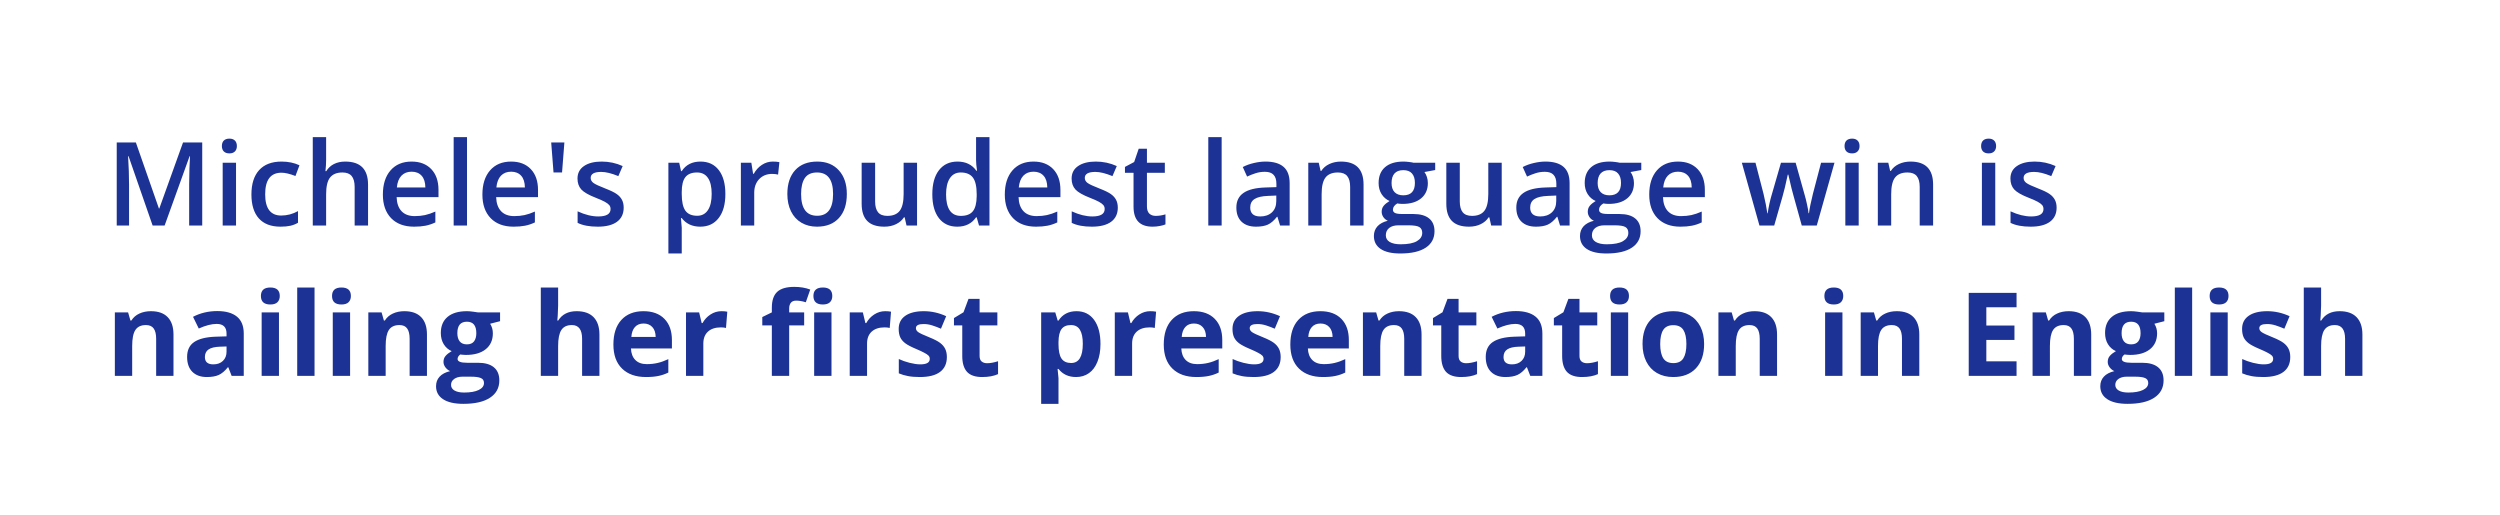 <?xml version="1.0" encoding="UTF-8"?> <svg xmlns="http://www.w3.org/2000/svg" width="981" height="202" viewBox="0 0 981 202" fill="none"><g filter="url(#filter0_b_842_12849)"><rect width="980.005" height="201.005" rx="41.503" fill="white" fill-opacity="0.75"></rect><path d="M59.893 88.502L50.442 61.284H50.264C50.516 65.326 50.642 69.116 50.642 72.653V88.502H45.805V55.912H53.317L62.368 81.837H62.502L71.819 55.912H79.354V88.502H74.227V72.385C74.227 70.765 74.264 68.655 74.338 66.055C74.427 63.454 74.502 61.879 74.561 61.329H74.383L64.597 88.502H59.893ZM92.617 88.502H87.379V63.848H92.617V88.502ZM87.067 57.316C87.067 56.38 87.319 55.659 87.825 55.154C88.345 54.649 89.08 54.396 90.031 54.396C90.953 54.396 91.666 54.649 92.171 55.154C92.692 55.659 92.951 56.38 92.951 57.316C92.951 58.208 92.692 58.914 92.171 59.434C91.666 59.939 90.953 60.192 90.031 60.192C89.08 60.192 88.345 59.939 87.825 59.434C87.319 58.914 87.067 58.208 87.067 57.316ZM110.071 88.948C106.341 88.948 103.503 87.863 101.556 85.693C99.624 83.509 98.658 80.38 98.658 76.308C98.658 72.162 99.669 68.975 101.69 66.746C103.726 64.516 106.661 63.402 110.495 63.402C113.096 63.402 115.436 63.885 117.517 64.851L115.934 69.064C113.72 68.202 111.892 67.771 110.45 67.771C106.185 67.771 104.053 70.602 104.053 76.264C104.053 79.028 104.58 81.109 105.635 82.506C106.705 83.888 108.266 84.579 110.317 84.579C112.65 84.579 114.857 83.999 116.937 82.84V87.41C116.001 87.96 114.998 88.353 113.928 88.591C112.873 88.829 111.587 88.948 110.071 88.948ZM144.422 88.502H139.162V73.344C139.162 71.442 138.775 70.022 138.003 69.086C137.245 68.15 136.033 67.682 134.369 67.682C132.17 67.682 130.55 68.343 129.509 69.666C128.484 70.974 127.971 73.173 127.971 76.264V88.502H122.733V53.816H127.971V62.622C127.971 64.033 127.882 65.542 127.704 67.147H128.038C128.752 65.958 129.74 65.037 131.003 64.383C132.281 63.729 133.767 63.402 135.461 63.402C141.435 63.402 144.422 66.411 144.422 72.43V88.502ZM162.479 88.948C158.644 88.948 155.642 87.833 153.473 85.604C151.318 83.36 150.241 80.276 150.241 76.353C150.241 72.326 151.244 69.16 153.25 66.857C155.256 64.553 158.013 63.402 161.52 63.402C164.775 63.402 167.345 64.39 169.233 66.367C171.12 68.343 172.064 71.063 172.064 74.525V77.356H155.635C155.709 79.749 156.356 81.592 157.574 82.885C158.793 84.163 160.509 84.802 162.724 84.802C164.18 84.802 165.532 84.668 166.781 84.4C168.044 84.118 169.396 83.657 170.838 83.018V87.276C169.56 87.885 168.267 88.316 166.959 88.569C165.651 88.822 164.158 88.948 162.479 88.948ZM161.52 67.37C159.856 67.37 158.518 67.897 157.508 68.952C156.512 70.007 155.917 71.546 155.724 73.567H166.915C166.885 71.531 166.394 69.993 165.443 68.952C164.492 67.897 163.184 67.37 161.52 67.37ZM183.254 88.502H178.016V53.816H183.254V88.502ZM201.533 88.948C197.699 88.948 194.697 87.833 192.527 85.604C190.373 83.36 189.295 80.276 189.295 76.353C189.295 72.326 190.298 69.16 192.304 66.857C194.311 64.553 197.067 63.402 200.575 63.402C203.829 63.402 206.4 64.39 208.287 66.367C210.175 68.343 211.118 71.063 211.118 74.525V77.356H194.69C194.764 79.749 195.41 81.592 196.629 82.885C197.848 84.163 199.564 84.802 201.778 84.802C203.235 84.802 204.587 84.668 205.835 84.4C207.099 84.118 208.451 83.657 209.892 83.018V87.276C208.614 87.885 207.321 88.316 206.014 88.569C204.706 88.822 203.212 88.948 201.533 88.948ZM200.575 67.37C198.91 67.37 197.573 67.897 196.562 68.952C195.566 70.007 194.972 71.546 194.779 73.567H205.969C205.939 71.531 205.449 69.993 204.498 68.952C203.547 67.897 202.239 67.37 200.575 67.37ZM221.462 55.912L220.548 67.682H217.204L216.29 55.912H221.462ZM244.734 81.48C244.734 83.888 243.857 85.738 242.103 87.031C240.35 88.309 237.838 88.948 234.569 88.948C231.285 88.948 228.647 88.45 226.656 87.454V82.929C229.553 84.267 232.251 84.935 234.747 84.935C237.972 84.935 239.585 83.962 239.585 82.015C239.585 81.391 239.406 80.871 239.05 80.455C238.693 80.039 238.106 79.608 237.289 79.162C236.471 78.716 235.334 78.211 233.878 77.646C231.04 76.546 229.115 75.447 228.104 74.347C227.109 73.247 226.611 71.82 226.611 70.067C226.611 67.957 227.458 66.322 229.152 65.163C230.861 63.989 233.179 63.402 236.107 63.402C239.005 63.402 241.747 63.989 244.333 65.163L242.638 69.108C239.978 68.009 237.742 67.459 235.929 67.459C233.165 67.459 231.783 68.246 231.783 69.822C231.783 70.594 232.139 71.248 232.853 71.783C233.581 72.318 235.156 73.054 237.578 73.99C239.614 74.778 241.093 75.499 242.014 76.153C242.936 76.806 243.619 77.564 244.065 78.426C244.511 79.273 244.734 80.291 244.734 81.48ZM274.783 88.948C271.662 88.948 269.24 87.826 267.516 85.582H267.204C267.412 87.662 267.516 88.925 267.516 89.371V99.469H262.277V63.848H266.513C266.632 64.308 266.877 65.408 267.248 67.147H267.516C269.15 64.65 271.602 63.402 274.872 63.402C277.948 63.402 280.341 64.516 282.05 66.746C283.774 68.975 284.636 72.103 284.636 76.13C284.636 80.157 283.759 83.301 282.005 85.559C280.266 87.818 277.859 88.948 274.783 88.948ZM273.512 67.682C271.432 67.682 269.908 68.291 268.942 69.51C267.991 70.728 267.516 72.675 267.516 75.35V76.13C267.516 79.132 267.991 81.309 268.942 82.662C269.893 83.999 271.446 84.668 273.601 84.668C275.414 84.668 276.811 83.925 277.792 82.439C278.773 80.953 279.263 78.835 279.263 76.086C279.263 73.322 278.773 71.234 277.792 69.822C276.826 68.395 275.399 67.682 273.512 67.682ZM303.227 63.402C304.282 63.402 305.151 63.476 305.835 63.625L305.322 68.507C304.579 68.328 303.806 68.239 303.004 68.239C300.908 68.239 299.207 68.923 297.899 70.29C296.606 71.657 295.96 73.433 295.96 75.618V88.502H290.721V63.848H294.823L295.514 68.195H295.781C296.599 66.723 297.661 65.557 298.969 64.695C300.292 63.833 301.711 63.402 303.227 63.402ZM332.295 76.13C332.295 80.157 331.262 83.301 329.196 85.559C327.13 87.818 324.255 88.948 320.569 88.948C318.266 88.948 316.23 88.428 314.461 87.387C312.693 86.347 311.333 84.854 310.382 82.907C309.431 80.96 308.955 78.701 308.955 76.13C308.955 72.133 309.981 69.012 312.032 66.768C314.083 64.524 316.973 63.402 320.703 63.402C324.27 63.402 327.093 64.553 329.174 66.857C331.254 69.146 332.295 72.237 332.295 76.13ZM314.35 76.13C314.35 81.822 316.453 84.668 320.658 84.668C324.82 84.668 326.9 81.822 326.9 76.13C326.9 70.498 324.805 67.682 320.614 67.682C318.414 67.682 316.817 68.41 315.821 69.866C314.84 71.323 314.35 73.411 314.35 76.13ZM355.723 88.502L354.987 85.27H354.72C353.992 86.414 352.951 87.313 351.599 87.967C350.262 88.621 348.731 88.948 347.007 88.948C344.02 88.948 341.791 88.205 340.32 86.719C338.848 85.233 338.113 82.981 338.113 79.964V63.848H343.396V79.05C343.396 80.938 343.782 82.357 344.555 83.308C345.328 84.244 346.539 84.712 348.188 84.712C350.388 84.712 352 84.058 353.026 82.751C354.066 81.428 354.586 79.221 354.586 76.13V63.848H359.847V88.502H355.723ZM375.629 88.948C372.553 88.948 370.153 87.833 368.429 85.604C366.705 83.375 365.843 80.247 365.843 76.219C365.843 72.177 366.713 69.034 368.451 66.79C370.205 64.531 372.627 63.402 375.718 63.402C378.958 63.402 381.425 64.598 383.119 66.991H383.387C383.134 65.222 383.008 63.825 383.008 62.8V53.816H388.268V88.502H384.167L383.253 85.27H383.008C381.328 87.722 378.869 88.948 375.629 88.948ZM377.034 84.712C379.188 84.712 380.756 84.111 381.737 82.907C382.718 81.688 383.223 79.719 383.253 77V76.264C383.253 73.158 382.748 70.951 381.737 69.643C380.726 68.336 379.144 67.682 376.989 67.682C375.146 67.682 373.727 68.432 372.731 69.933C371.736 71.419 371.238 73.544 371.238 76.308C371.238 79.043 371.721 81.131 372.687 82.572C373.653 83.999 375.102 84.712 377.034 84.712ZM406.525 88.948C402.691 88.948 399.689 87.833 397.519 85.604C395.365 83.36 394.287 80.276 394.287 76.353C394.287 72.326 395.29 69.16 397.296 66.857C399.303 64.553 402.059 63.402 405.567 63.402C408.821 63.402 411.392 64.39 413.279 66.367C415.167 68.343 416.11 71.063 416.11 74.525V77.356H399.682C399.756 79.749 400.402 81.592 401.621 82.885C402.84 84.163 404.556 84.802 406.77 84.802C408.227 84.802 409.579 84.668 410.827 84.4C412.091 84.118 413.443 83.657 414.884 83.018V87.276C413.606 87.885 412.313 88.316 411.006 88.569C409.698 88.822 408.204 88.948 406.525 88.948ZM405.567 67.37C403.902 67.37 402.565 67.897 401.554 68.952C400.558 70.007 399.964 71.546 399.771 73.567H410.961C410.931 71.531 410.441 69.993 409.49 68.952C408.539 67.897 407.231 67.37 405.567 67.37ZM438.625 81.48C438.625 83.888 437.748 85.738 435.994 87.031C434.241 88.309 431.729 88.948 428.46 88.948C425.176 88.948 422.538 88.45 420.546 87.454V82.929C423.444 84.267 426.142 84.935 428.638 84.935C431.863 84.935 433.475 83.962 433.475 82.015C433.475 81.391 433.297 80.871 432.94 80.455C432.584 80.039 431.997 79.608 431.179 79.162C430.362 78.716 429.225 78.211 427.769 77.646C424.93 76.546 423.006 75.447 421.995 74.347C421 73.247 420.502 71.82 420.502 70.067C420.502 67.957 421.349 66.322 423.043 65.163C424.752 63.989 427.07 63.402 429.998 63.402C432.896 63.402 435.638 63.989 438.224 65.163L436.529 69.108C433.869 68.009 431.633 67.459 429.82 67.459C427.056 67.459 425.673 68.246 425.673 69.822C425.673 70.594 426.03 71.248 426.743 71.783C427.472 72.318 429.047 73.054 431.469 73.99C433.505 74.778 434.984 75.499 435.905 76.153C436.827 76.806 437.51 77.564 437.956 78.426C438.402 79.273 438.625 80.291 438.625 81.48ZM453.493 84.712C454.771 84.712 456.049 84.512 457.327 84.111V88.056C456.748 88.309 455.997 88.517 455.076 88.68C454.169 88.859 453.226 88.948 452.245 88.948C447.281 88.948 444.799 86.332 444.799 81.101V67.816H441.433V65.497L445.045 63.58L446.828 58.364H450.06V63.848H457.082V67.816H450.06V81.012C450.06 82.275 450.372 83.212 450.996 83.821C451.635 84.415 452.468 84.712 453.493 84.712ZM479.373 88.502H474.135V53.816H479.373V88.502ZM502.311 88.502L501.264 85.069H501.085C499.896 86.57 498.7 87.595 497.496 88.145C496.293 88.68 494.747 88.948 492.86 88.948C490.437 88.948 488.543 88.294 487.175 86.986C485.823 85.678 485.147 83.828 485.147 81.436C485.147 78.894 486.091 76.977 487.978 75.684C489.865 74.391 492.741 73.686 496.605 73.567L500.862 73.433V72.118C500.862 70.543 500.491 69.368 499.748 68.596C499.02 67.808 497.883 67.414 496.337 67.414C495.074 67.414 493.863 67.6 492.704 67.972C491.545 68.343 490.43 68.781 489.36 69.287L487.666 65.542C489.003 64.843 490.467 64.316 492.057 63.959C493.647 63.588 495.148 63.402 496.56 63.402C499.696 63.402 502.059 64.085 503.649 65.453C505.254 66.82 506.056 68.967 506.056 71.895V88.502H502.311ZM494.509 84.935C496.412 84.935 497.935 84.408 499.079 83.353C500.238 82.283 500.818 80.789 500.818 78.872V76.732L497.652 76.866C495.186 76.955 493.387 77.371 492.258 78.114C491.143 78.842 490.586 79.964 490.586 81.48C490.586 82.58 490.913 83.434 491.567 84.044C492.221 84.638 493.202 84.935 494.509 84.935ZM535.057 88.502H529.797V73.344C529.797 71.442 529.41 70.022 528.638 69.086C527.88 68.15 526.668 67.682 525.004 67.682C522.79 67.682 521.17 68.336 520.145 69.643C519.119 70.951 518.606 73.143 518.606 76.219V88.502H513.368V63.848H517.47L518.205 67.08H518.473C519.216 65.906 520.271 64.999 521.638 64.36C523.005 63.721 524.521 63.402 526.185 63.402C532.1 63.402 535.057 66.411 535.057 72.43V88.502ZM563.167 63.848V66.723L558.954 67.503C559.34 68.024 559.66 68.663 559.912 69.421C560.165 70.178 560.291 70.981 560.291 71.828C560.291 74.369 559.415 76.368 557.661 77.824C555.907 79.281 553.492 80.009 550.416 80.009C549.629 80.009 548.915 79.95 548.276 79.831C547.147 80.529 546.582 81.346 546.582 82.283C546.582 82.847 546.842 83.271 547.362 83.553C547.897 83.836 548.871 83.977 550.283 83.977H554.585C557.304 83.977 559.37 84.556 560.782 85.716C562.194 86.875 562.899 88.546 562.899 90.731C562.899 93.525 561.748 95.68 559.444 97.196C557.141 98.711 553.812 99.469 549.458 99.469C546.099 99.469 543.536 98.875 541.767 97.686C539.999 96.497 539.115 94.803 539.115 92.604C539.115 91.088 539.59 89.81 540.541 88.769C541.507 87.744 542.852 87.031 544.576 86.629C543.877 86.332 543.298 85.857 542.837 85.203C542.391 84.534 542.168 83.836 542.168 83.107C542.168 82.186 542.429 81.406 542.949 80.767C543.469 80.128 544.242 79.496 545.267 78.872C543.989 78.322 542.949 77.43 542.146 76.197C541.359 74.949 540.965 73.492 540.965 71.828C540.965 69.153 541.804 67.08 543.484 65.609C545.178 64.137 547.585 63.402 550.706 63.402C551.405 63.402 552.133 63.454 552.891 63.558C553.663 63.647 554.243 63.744 554.629 63.848H563.167ZM543.796 92.336C543.796 93.466 544.301 94.335 545.312 94.944C546.337 95.553 547.771 95.858 549.614 95.858C552.467 95.858 554.592 95.449 555.989 94.632C557.386 93.815 558.085 92.73 558.085 91.377C558.085 90.308 557.698 89.542 556.925 89.082C556.167 88.636 554.748 88.413 552.668 88.413H548.7C547.199 88.413 546.003 88.762 545.111 89.46C544.234 90.174 543.796 91.132 543.796 92.336ZM546.047 71.828C546.047 73.374 546.441 74.562 547.229 75.395C548.031 76.227 549.175 76.643 550.661 76.643C553.693 76.643 555.209 75.023 555.209 71.783C555.209 70.178 554.83 68.945 554.072 68.083C553.329 67.206 552.192 66.768 550.661 66.768C549.146 66.768 547.994 67.199 547.206 68.061C546.434 68.923 546.047 70.178 546.047 71.828ZM585.146 88.502L584.411 85.27H584.143C583.415 86.414 582.375 87.313 581.022 87.967C579.685 88.621 578.154 88.948 576.43 88.948C573.443 88.948 571.214 88.205 569.743 86.719C568.272 85.233 567.536 82.981 567.536 79.964V63.848H572.819V79.05C572.819 80.938 573.206 82.357 573.978 83.308C574.751 84.244 575.962 84.712 577.612 84.712C579.811 84.712 581.424 84.058 582.449 82.751C583.489 81.428 584.009 79.221 584.009 76.13V63.848H589.27V88.502H585.146ZM612.164 88.502L611.116 85.069H610.938C609.749 86.57 608.552 87.595 607.349 88.145C606.145 88.68 604.599 88.948 602.712 88.948C600.29 88.948 598.395 88.294 597.028 86.986C595.675 85.678 594.999 83.828 594.999 81.436C594.999 78.894 595.943 76.977 597.83 75.684C599.718 74.391 602.593 73.686 606.457 73.567L610.715 73.433V72.118C610.715 70.543 610.343 69.368 609.6 68.596C608.872 67.808 607.735 67.414 606.189 67.414C604.926 67.414 603.715 67.6 602.556 67.972C601.397 68.343 600.282 68.781 599.212 69.287L597.518 65.542C598.856 64.843 600.319 64.316 601.909 63.959C603.5 63.588 605.001 63.402 606.412 63.402C609.548 63.402 611.911 64.085 613.501 65.453C615.106 66.82 615.909 68.967 615.909 71.895V88.502H612.164ZM604.362 84.935C606.264 84.935 607.787 84.408 608.931 83.353C610.09 82.283 610.67 80.789 610.67 78.872V76.732L607.505 76.866C605.038 76.955 603.24 77.371 602.11 78.114C600.996 78.842 600.438 79.964 600.438 81.48C600.438 82.58 600.765 83.434 601.419 84.044C602.073 84.638 603.054 84.935 604.362 84.935ZM644.04 63.848V66.723L639.827 67.503C640.214 68.024 640.533 68.663 640.786 69.421C641.038 70.178 641.165 70.981 641.165 71.828C641.165 74.369 640.288 76.368 638.534 77.824C636.781 79.281 634.366 80.009 631.29 80.009C630.502 80.009 629.789 79.95 629.15 79.831C628.02 80.529 627.455 81.346 627.455 82.283C627.455 82.847 627.715 83.271 628.236 83.553C628.771 83.836 629.744 83.977 631.156 83.977H635.458C638.178 83.977 640.243 84.556 641.655 85.716C643.067 86.875 643.773 88.546 643.773 90.731C643.773 93.525 642.621 95.68 640.318 97.196C638.014 98.711 634.685 99.469 630.331 99.469C626.972 99.469 624.409 98.875 622.64 97.686C620.872 96.497 619.988 94.803 619.988 92.604C619.988 91.088 620.463 89.81 621.414 88.769C622.38 87.744 623.725 87.031 625.449 86.629C624.751 86.332 624.171 85.857 623.71 85.203C623.265 84.534 623.042 83.836 623.042 83.107C623.042 82.186 623.302 81.406 623.822 80.767C624.342 80.128 625.115 79.496 626.14 78.872C624.862 78.322 623.822 77.43 623.019 76.197C622.232 74.949 621.838 73.492 621.838 71.828C621.838 69.153 622.678 67.08 624.357 65.609C626.051 64.137 628.459 63.402 631.579 63.402C632.278 63.402 633.006 63.454 633.764 63.558C634.537 63.647 635.116 63.744 635.503 63.848H644.04ZM624.669 92.336C624.669 93.466 625.174 94.335 626.185 94.944C627.21 95.553 628.644 95.858 630.487 95.858C633.34 95.858 635.465 95.449 636.862 94.632C638.259 93.815 638.958 92.73 638.958 91.377C638.958 90.308 638.571 89.542 637.799 89.082C637.041 88.636 635.622 88.413 633.541 88.413H629.573C628.072 88.413 626.876 88.762 625.984 89.46C625.107 90.174 624.669 91.132 624.669 92.336ZM626.92 71.828C626.92 73.374 627.314 74.562 628.102 75.395C628.904 76.227 630.049 76.643 631.535 76.643C634.566 76.643 636.082 75.023 636.082 71.783C636.082 70.178 635.703 68.945 634.945 68.083C634.202 67.206 633.065 66.768 631.535 66.768C630.019 66.768 628.867 67.199 628.08 68.061C627.307 68.923 626.92 70.178 626.92 71.828ZM659.399 88.948C655.565 88.948 652.563 87.833 650.393 85.604C648.238 83.36 647.161 80.276 647.161 76.353C647.161 72.326 648.164 69.16 650.17 66.857C652.177 64.553 654.933 63.402 658.441 63.402C661.695 63.402 664.266 64.39 666.153 66.367C668.041 68.343 668.984 71.063 668.984 74.525V77.356H652.556C652.63 79.749 653.276 81.592 654.495 82.885C655.714 84.163 657.43 84.802 659.644 84.802C661.101 84.802 662.453 84.668 663.701 84.4C664.964 84.118 666.317 83.657 667.758 83.018V87.276C666.48 87.885 665.187 88.316 663.88 88.569C662.572 88.822 661.078 88.948 659.399 88.948ZM658.441 67.37C656.776 67.37 655.439 67.897 654.428 68.952C653.432 70.007 652.838 71.546 652.645 73.567H663.835C663.805 71.531 663.315 69.993 662.364 68.952C661.413 67.897 660.105 67.37 658.441 67.37ZM707.014 88.502L703.826 77C703.44 75.781 702.741 72.95 701.731 68.507H701.53C700.668 72.519 699.984 75.365 699.479 77.044L696.202 88.502H690.406L683.496 63.848H688.846L691.989 75.996C692.702 78.998 693.208 81.569 693.505 83.709H693.639C693.787 82.624 694.01 81.384 694.307 79.987C694.62 78.575 694.887 77.52 695.11 76.821L698.855 63.848H704.606L708.24 76.821C708.463 77.549 708.737 78.664 709.064 80.165C709.406 81.666 709.607 82.832 709.666 83.665H709.845C710.068 81.837 710.588 79.281 711.405 75.996L714.593 63.848H719.853L712.899 88.502H707.014ZM729.35 88.502H724.111V63.848H729.35V88.502ZM723.799 57.316C723.799 56.38 724.052 55.659 724.557 55.154C725.077 54.649 725.813 54.396 726.764 54.396C727.685 54.396 728.398 54.649 728.904 55.154C729.424 55.659 729.684 56.38 729.684 57.316C729.684 58.208 729.424 58.914 728.904 59.434C728.398 59.939 727.685 60.192 726.764 60.192C725.813 60.192 725.077 59.939 724.557 59.434C724.052 58.914 723.799 58.208 723.799 57.316ZM758.551 88.502H753.291V73.344C753.291 71.442 752.904 70.022 752.131 69.086C751.374 68.15 750.162 67.682 748.498 67.682C746.284 67.682 744.664 68.336 743.638 69.643C742.613 70.951 742.1 73.143 742.1 76.219V88.502H736.862V63.848H740.963L741.699 67.08H741.967C742.71 65.906 743.765 64.999 745.132 64.36C746.499 63.721 748.015 63.402 749.679 63.402C755.594 63.402 758.551 66.411 758.551 72.43V88.502ZM782.938 88.502H777.7V63.848H782.938V88.502ZM777.388 57.316C777.388 56.38 777.64 55.659 778.146 55.154C778.666 54.649 779.401 54.396 780.352 54.396C781.274 54.396 781.987 54.649 782.492 55.154C783.012 55.659 783.273 56.38 783.273 57.316C783.273 58.208 783.012 58.914 782.492 59.434C781.987 59.939 781.274 60.192 780.352 60.192C779.401 60.192 778.666 59.939 778.146 59.434C777.64 58.914 777.388 58.208 777.388 57.316ZM807.013 81.48C807.013 83.888 806.136 85.738 804.382 87.031C802.629 88.309 800.117 88.948 796.848 88.948C793.564 88.948 790.926 88.45 788.935 87.454V82.929C791.832 84.267 794.53 84.935 797.026 84.935C800.251 84.935 801.864 83.962 801.864 82.015C801.864 81.391 801.685 80.871 801.329 80.455C800.972 80.039 800.385 79.608 799.568 79.162C798.75 78.716 797.613 78.211 796.157 77.646C793.319 76.546 791.394 75.447 790.383 74.347C789.388 73.247 788.89 71.82 788.89 70.067C788.89 67.957 789.737 66.322 791.431 65.163C793.14 63.989 795.458 63.402 798.386 63.402C801.284 63.402 804.026 63.989 806.612 65.163L804.917 69.108C802.257 68.009 800.021 67.459 798.208 67.459C795.444 67.459 794.062 68.246 794.062 69.822C794.062 70.594 794.418 71.248 795.132 71.783C795.86 72.318 797.435 73.054 799.857 73.99C801.893 74.778 803.372 75.499 804.293 76.153C805.215 76.806 805.898 77.564 806.344 78.426C806.79 79.273 807.013 80.291 807.013 81.48ZM68.074 147.502H61.275V132.946C61.275 131.147 60.956 129.803 60.317 128.911C59.678 128.004 58.66 127.551 57.263 127.551C55.361 127.551 53.986 128.19 53.139 129.468C52.292 130.731 51.868 132.834 51.868 135.777V147.502H45.07V122.58H50.264L51.177 125.768H51.556C52.314 124.564 53.355 123.658 54.677 123.048C56.015 122.424 57.531 122.112 59.225 122.112C62.123 122.112 64.322 122.9 65.823 124.475C67.324 126.035 68.074 128.294 68.074 131.252V147.502ZM90.901 147.502L89.585 144.114H89.407C88.263 145.555 87.082 146.558 85.863 147.123C84.659 147.673 83.084 147.948 81.137 147.948C78.745 147.948 76.857 147.264 75.475 145.897C74.108 144.53 73.424 142.583 73.424 140.057C73.424 137.411 74.346 135.465 76.188 134.216C78.046 132.953 80.84 132.255 84.57 132.121L88.894 131.987V130.895C88.894 128.368 87.602 127.105 85.016 127.105C83.024 127.105 80.684 127.707 77.994 128.911L75.743 124.319C78.611 122.818 81.791 122.067 85.283 122.067C88.627 122.067 91.191 122.796 92.974 124.252C94.757 125.708 95.649 127.923 95.649 130.895V147.502H90.901ZM88.894 135.955L86.264 136.044C84.288 136.104 82.816 136.46 81.85 137.114C80.885 137.768 80.401 138.764 80.401 140.101C80.401 142.018 81.501 142.977 83.701 142.977C85.276 142.977 86.532 142.524 87.468 141.617C88.419 140.71 88.894 139.507 88.894 138.006V135.955ZM102.381 116.138C102.381 113.924 103.614 112.816 106.081 112.816C108.548 112.816 109.782 113.924 109.782 116.138C109.782 117.193 109.469 118.018 108.845 118.612C108.236 119.192 107.315 119.482 106.081 119.482C103.614 119.482 102.381 118.367 102.381 116.138ZM109.469 147.502H102.671V122.58H109.469V147.502ZM123.424 147.502H116.625V112.816H123.424V147.502ZM130.29 116.138C130.29 113.924 131.523 112.816 133.99 112.816C136.457 112.816 137.69 113.924 137.69 116.138C137.69 117.193 137.378 118.018 136.754 118.612C136.145 119.192 135.224 119.482 133.99 119.482C131.523 119.482 130.29 118.367 130.29 116.138ZM137.378 147.502H130.579V122.58H137.378V147.502ZM167.539 147.502H160.74V132.946C160.74 131.147 160.42 129.803 159.781 128.911C159.142 128.004 158.124 127.551 156.727 127.551C154.825 127.551 153.45 128.19 152.603 129.468C151.756 130.731 151.333 132.834 151.333 135.777V147.502H144.534V122.58H149.728L150.642 125.768H151.021C151.779 124.564 152.819 123.658 154.142 123.048C155.479 122.424 156.995 122.112 158.689 122.112C161.587 122.112 163.786 122.9 165.287 124.475C166.788 126.035 167.539 128.294 167.539 131.252V147.502ZM196.228 122.58V126.035L192.327 127.038C193.04 128.153 193.397 129.401 193.397 130.783C193.397 133.458 192.46 135.546 190.588 137.047C188.73 138.533 186.145 139.276 182.831 139.276L181.605 139.21L180.601 139.098C179.903 139.633 179.554 140.228 179.554 140.881C179.554 141.862 180.802 142.353 183.299 142.353H187.534C190.269 142.353 192.349 142.94 193.776 144.114C195.217 145.288 195.938 147.012 195.938 149.285C195.938 152.198 194.719 154.457 192.282 156.062C189.86 157.667 186.375 158.469 181.827 158.469C178.35 158.469 175.69 157.86 173.847 156.641C172.019 155.438 171.105 153.744 171.105 151.559C171.105 150.058 171.573 148.802 172.51 147.792C173.446 146.781 174.821 146.06 176.634 145.629C175.935 145.332 175.326 144.849 174.806 144.181C174.286 143.497 174.025 142.776 174.025 142.018C174.025 141.067 174.3 140.28 174.85 139.655C175.4 139.016 176.195 138.392 177.235 137.783C175.928 137.218 174.887 136.312 174.115 135.063C173.357 133.815 172.978 132.344 172.978 130.65C172.978 127.93 173.862 125.827 175.63 124.341C177.399 122.855 179.925 122.112 183.21 122.112C183.908 122.112 184.733 122.179 185.684 122.313C186.65 122.432 187.267 122.521 187.534 122.58H196.228ZM176.99 151.024C176.99 151.96 177.436 152.696 178.328 153.231C179.234 153.766 180.497 154.033 182.117 154.033C184.554 154.033 186.464 153.699 187.846 153.03C189.228 152.361 189.919 151.448 189.919 150.288C189.919 149.352 189.511 148.706 188.693 148.349C187.876 147.992 186.613 147.814 184.904 147.814H181.382C180.133 147.814 179.086 148.104 178.239 148.683C177.406 149.278 176.99 150.058 176.99 151.024ZM179.465 130.739C179.465 132.091 179.769 133.161 180.379 133.949C181.003 134.736 181.946 135.13 183.21 135.13C184.488 135.13 185.424 134.736 186.018 133.949C186.613 133.161 186.91 132.091 186.91 130.739C186.91 127.737 185.676 126.236 183.21 126.236C180.713 126.236 179.465 127.737 179.465 130.739ZM235.215 147.502H228.417V132.946C228.417 129.349 227.079 127.551 224.404 127.551C222.502 127.551 221.127 128.198 220.28 129.49C219.433 130.783 219.01 132.879 219.01 135.777V147.502H212.211V112.816H219.01V119.883C219.01 120.433 218.958 121.726 218.854 123.762L218.698 125.768H219.054C220.57 123.331 222.977 122.112 226.277 122.112C229.204 122.112 231.426 122.9 232.942 124.475C234.458 126.05 235.215 128.309 235.215 131.252V147.502ZM252.536 126.949C251.094 126.949 249.965 127.41 249.148 128.331C248.33 129.238 247.862 130.531 247.743 132.21H257.284C257.254 130.531 256.816 129.238 255.969 128.331C255.122 127.41 253.977 126.949 252.536 126.949ZM253.494 147.948C249.482 147.948 246.346 146.841 244.087 144.626C241.829 142.412 240.699 139.276 240.699 135.219C240.699 131.043 241.739 127.819 243.82 125.545C245.915 123.256 248.806 122.112 252.491 122.112C256.013 122.112 258.755 123.115 260.717 125.121C262.678 127.128 263.659 129.899 263.659 133.436V136.735H247.587C247.661 138.667 248.234 140.176 249.304 141.26C250.374 142.345 251.875 142.888 253.807 142.888C255.307 142.888 256.727 142.732 258.064 142.42C259.402 142.107 260.799 141.61 262.255 140.926V146.187C261.066 146.781 259.795 147.22 258.443 147.502C257.091 147.799 255.441 147.948 253.494 147.948ZM283.097 122.112C284.019 122.112 284.784 122.179 285.393 122.313L284.881 128.688C284.331 128.539 283.662 128.465 282.875 128.465C280.705 128.465 279.011 129.022 277.792 130.137C276.588 131.252 275.986 132.812 275.986 134.818V147.502H269.188V122.58H274.337L275.34 126.771H275.674C276.447 125.374 277.487 124.252 278.795 123.405C280.118 122.543 281.552 122.112 283.097 122.112ZM315.554 127.685H309.669V147.502H302.87V127.685H299.125V124.408L302.87 122.58V120.752C302.87 117.914 303.568 115.841 304.965 114.533C306.362 113.225 308.599 112.571 311.675 112.571C314.023 112.571 316.111 112.921 317.939 113.619L316.2 118.612C314.833 118.181 313.57 117.966 312.411 117.966C311.445 117.966 310.746 118.256 310.315 118.835C309.884 119.4 309.669 120.128 309.669 121.02V122.58H315.554V127.685ZM319.187 116.138C319.187 113.924 320.421 112.816 322.888 112.816C325.355 112.816 326.588 113.924 326.588 116.138C326.588 117.193 326.276 118.018 325.652 118.612C325.042 119.192 324.121 119.482 322.888 119.482C320.421 119.482 319.187 118.367 319.187 116.138ZM326.276 147.502H319.477V122.58H326.276V147.502ZM347.341 122.112C348.263 122.112 349.028 122.179 349.637 122.313L349.125 128.688C348.575 128.539 347.906 128.465 347.118 128.465C344.949 128.465 343.255 129.022 342.036 130.137C340.832 131.252 340.23 132.812 340.23 134.818V147.502H333.431V122.58H338.581L339.584 126.771H339.918C340.691 125.374 341.731 124.252 343.039 123.405C344.362 122.543 345.796 122.112 347.341 122.112ZM371.55 140.101C371.55 142.657 370.658 144.604 368.875 145.942C367.106 147.279 364.454 147.948 360.917 147.948C359.104 147.948 357.558 147.821 356.28 147.569C355.002 147.331 353.806 146.974 352.691 146.499V140.881C353.954 141.476 355.374 141.974 356.949 142.375C358.539 142.776 359.936 142.977 361.14 142.977C363.607 142.977 364.84 142.263 364.84 140.837C364.84 140.302 364.677 139.871 364.35 139.544C364.023 139.202 363.458 138.823 362.656 138.407C361.853 137.976 360.783 137.478 359.446 136.914C357.529 136.111 356.117 135.368 355.21 134.684C354.319 134.001 353.665 133.221 353.249 132.344C352.847 131.452 352.647 130.36 352.647 129.067C352.647 126.853 353.501 125.144 355.21 123.94C356.934 122.721 359.371 122.112 362.522 122.112C365.524 122.112 368.444 122.766 371.282 124.074L369.232 128.978C367.983 128.443 366.817 128.004 365.732 127.663C364.647 127.321 363.54 127.15 362.41 127.15C360.404 127.15 359.401 127.692 359.401 128.777C359.401 129.386 359.721 129.914 360.36 130.36C361.013 130.806 362.433 131.467 364.617 132.344C366.564 133.131 367.991 133.867 368.897 134.551C369.804 135.234 370.472 136.022 370.903 136.914C371.334 137.805 371.55 138.868 371.55 140.101ZM387.354 142.531C388.543 142.531 389.97 142.271 391.634 141.751V146.811C389.94 147.569 387.86 147.948 385.393 147.948C382.673 147.948 380.689 147.264 379.441 145.897C378.208 144.515 377.591 142.449 377.591 139.7V127.685H374.336V124.809L378.081 122.536L380.043 117.275H384.39V122.58H391.367V127.685H384.39V139.7C384.39 140.666 384.657 141.379 385.192 141.84C385.742 142.301 386.463 142.531 387.354 142.531ZM422.241 147.948C419.313 147.948 417.017 146.885 415.352 144.76H414.996C415.234 146.841 415.352 148.044 415.352 148.371V158.469H408.554V122.58H414.082L415.04 125.812H415.352C416.943 123.345 419.298 122.112 422.419 122.112C425.361 122.112 427.665 123.249 429.329 125.523C430.994 127.796 431.826 130.954 431.826 134.996C431.826 137.657 431.432 139.967 430.644 141.929C429.872 143.891 428.764 145.384 427.323 146.41C425.881 147.435 424.187 147.948 422.241 147.948ZM420.234 127.551C418.555 127.551 417.329 128.071 416.556 129.112C415.783 130.137 415.382 131.839 415.352 134.216V134.952C415.352 137.627 415.746 139.544 416.534 140.703C417.336 141.862 418.6 142.442 420.323 142.442C423.37 142.442 424.893 139.93 424.893 134.907C424.893 132.455 424.514 130.62 423.756 129.401C423.013 128.168 421.839 127.551 420.234 127.551ZM451.353 122.112C452.275 122.112 453.04 122.179 453.649 122.313L453.136 128.688C452.587 128.539 451.918 128.465 451.13 128.465C448.961 128.465 447.266 129.022 446.048 130.137C444.844 131.252 444.242 132.812 444.242 134.818V147.502H437.443V122.58H442.593L443.596 126.771H443.93C444.703 125.374 445.743 124.252 447.051 123.405C448.374 122.543 449.808 122.112 451.353 122.112ZM468.495 126.949C467.054 126.949 465.924 127.41 465.107 128.331C464.29 129.238 463.821 130.531 463.703 132.21H473.243C473.214 130.531 472.775 129.238 471.928 128.331C471.081 127.41 469.937 126.949 468.495 126.949ZM469.454 147.948C465.441 147.948 462.306 146.841 460.047 144.626C457.788 142.412 456.659 139.276 456.659 135.219C456.659 131.043 457.699 127.819 459.779 125.545C461.875 123.256 464.765 122.112 468.451 122.112C471.973 122.112 474.715 123.115 476.676 125.121C478.638 127.128 479.619 129.899 479.619 133.436V136.735H463.547C463.621 138.667 464.193 140.176 465.263 141.26C466.333 142.345 467.834 142.888 469.766 142.888C471.267 142.888 472.686 142.732 474.024 142.42C475.361 142.107 476.758 141.61 478.214 140.926V146.187C477.025 146.781 475.755 147.22 474.402 147.502C473.05 147.799 471.401 147.948 469.454 147.948ZM502.534 140.101C502.534 142.657 501.643 144.604 499.859 145.942C498.091 147.279 495.438 147.948 491.901 147.948C490.088 147.948 488.543 147.821 487.265 147.569C485.987 147.331 484.79 146.974 483.676 146.499V140.881C484.939 141.476 486.358 141.974 487.933 142.375C489.524 142.776 490.92 142.977 492.124 142.977C494.591 142.977 495.825 142.263 495.825 140.837C495.825 140.302 495.661 139.871 495.334 139.544C495.007 139.202 494.442 138.823 493.64 138.407C492.837 137.976 491.768 137.478 490.43 136.914C488.513 136.111 487.101 135.368 486.195 134.684C485.303 134.001 484.649 133.221 484.233 132.344C483.832 131.452 483.631 130.36 483.631 129.067C483.631 126.853 484.486 125.144 486.195 123.94C487.919 122.721 490.356 122.112 493.506 122.112C496.508 122.112 499.428 122.766 502.267 124.074L500.216 128.978C498.968 128.443 497.801 128.004 496.716 127.663C495.631 127.321 494.524 127.15 493.395 127.15C491.389 127.15 490.385 127.692 490.385 128.777C490.385 129.386 490.705 129.914 491.344 130.36C491.998 130.806 493.417 131.467 495.602 132.344C497.548 133.131 498.975 133.867 499.882 134.551C500.788 135.234 501.457 136.022 501.888 136.914C502.319 137.805 502.534 138.868 502.534 140.101ZM518.161 126.949C516.719 126.949 515.59 127.41 514.772 128.331C513.955 129.238 513.487 130.531 513.368 132.21H522.909C522.879 130.531 522.441 129.238 521.593 128.331C520.746 127.41 519.602 126.949 518.161 126.949ZM519.119 147.948C515.107 147.948 511.971 146.841 509.712 144.626C507.453 142.412 506.324 139.276 506.324 135.219C506.324 131.043 507.364 127.819 509.445 125.545C511.54 123.256 514.43 122.112 518.116 122.112C521.638 122.112 524.38 123.115 526.342 125.121C528.303 127.128 529.284 129.899 529.284 133.436V136.735H513.212C513.286 138.667 513.858 140.176 514.928 141.26C515.998 142.345 517.499 142.888 519.431 142.888C520.932 142.888 522.351 142.732 523.689 142.42C525.026 142.107 526.423 141.61 527.88 140.926V146.187C526.691 146.781 525.42 147.22 524.068 147.502C522.715 147.799 521.066 147.948 519.119 147.948ZM557.817 147.502H551.018V132.946C551.018 131.147 550.699 129.803 550.06 128.911C549.421 128.004 548.403 127.551 547.006 127.551C545.103 127.551 543.729 128.19 542.882 129.468C542.035 130.731 541.611 132.834 541.611 135.777V147.502H534.812V122.58H540.006L540.92 125.768H541.299C542.057 124.564 543.097 123.658 544.42 123.048C545.757 122.424 547.273 122.112 548.967 122.112C551.865 122.112 554.065 122.9 555.566 124.475C557.067 126.035 557.817 128.294 557.817 131.252V147.502ZM575.316 142.531C576.505 142.531 577.931 142.271 579.596 141.751V146.811C577.902 147.569 575.821 147.948 573.354 147.948C570.635 147.948 568.651 147.264 567.402 145.897C566.169 144.515 565.552 142.449 565.552 139.7V127.685H562.298V124.809L566.043 122.536L568.004 117.275H572.351V122.58H579.328V127.685H572.351V139.7C572.351 140.666 572.619 141.379 573.154 141.84C573.703 142.301 574.424 142.531 575.316 142.531ZM600.483 147.502L599.168 144.114H598.989C597.845 145.555 596.664 146.558 595.445 147.123C594.241 147.673 592.666 147.948 590.719 147.948C588.327 147.948 586.439 147.264 585.057 145.897C583.69 144.53 583.006 142.583 583.006 140.057C583.006 137.411 583.928 135.465 585.77 134.216C587.628 132.953 590.422 132.255 594.152 132.121L598.477 131.987V130.895C598.477 128.368 597.184 127.105 594.598 127.105C592.607 127.105 590.266 127.707 587.576 128.911L585.325 124.319C588.193 122.818 591.373 122.067 594.865 122.067C598.209 122.067 600.773 122.796 602.556 124.252C604.339 125.708 605.231 127.923 605.231 130.895V147.502H600.483ZM598.477 135.955L595.846 136.044C593.87 136.104 592.398 136.46 591.433 137.114C590.467 137.768 589.984 138.764 589.984 140.101C589.984 142.018 591.083 142.977 593.283 142.977C594.858 142.977 596.114 142.524 597.05 141.617C598.001 140.71 598.477 139.507 598.477 138.006V135.955ZM622.752 142.531C623.941 142.531 625.367 142.271 627.032 141.751V146.811C625.338 147.569 623.257 147.948 620.79 147.948C618.071 147.948 616.087 147.264 614.838 145.897C613.605 144.515 612.988 142.449 612.988 139.7V127.685H609.734V124.809L613.479 122.536L615.44 117.275H619.787V122.58H626.764V127.685H619.787V139.7C619.787 140.666 620.055 141.379 620.59 141.84C621.14 142.301 621.86 142.531 622.752 142.531ZM631.802 116.138C631.802 113.924 633.036 112.816 635.503 112.816C637.97 112.816 639.203 113.924 639.203 116.138C639.203 117.193 638.891 118.018 638.267 118.612C637.658 119.192 636.736 119.482 635.503 119.482C633.036 119.482 631.802 118.367 631.802 116.138ZM638.891 147.502H632.092V122.58H638.891V147.502ZM651.463 134.996C651.463 137.463 651.865 139.328 652.667 140.592C653.484 141.855 654.807 142.486 656.635 142.486C658.448 142.486 659.748 141.862 660.536 140.614C661.338 139.351 661.74 137.478 661.74 134.996C661.74 132.53 661.338 130.679 660.536 129.446C659.733 128.212 658.418 127.596 656.59 127.596C654.777 127.596 653.47 128.212 652.667 129.446C651.865 130.664 651.463 132.515 651.463 134.996ZM668.695 134.996C668.695 139.054 667.625 142.226 665.485 144.515C663.345 146.803 660.365 147.948 656.546 147.948C654.153 147.948 652.043 147.428 650.215 146.387C648.387 145.332 646.983 143.824 646.002 141.862C645.021 139.901 644.531 137.612 644.531 134.996C644.531 130.925 645.593 127.759 647.718 125.5C649.843 123.241 652.831 122.112 656.679 122.112C659.072 122.112 661.182 122.632 663.01 123.672C664.838 124.713 666.243 126.206 667.223 128.153C668.204 130.1 668.695 132.381 668.695 134.996ZM697.317 147.502H690.518V132.946C690.518 131.147 690.198 129.803 689.559 128.911C688.92 128.004 687.902 127.551 686.505 127.551C684.603 127.551 683.229 128.19 682.382 129.468C681.534 130.731 681.111 132.834 681.111 135.777V147.502H674.312V122.58H679.506L680.42 125.768H680.799C681.557 124.564 682.597 123.658 683.92 123.048C685.257 122.424 686.773 122.112 688.467 122.112C691.365 122.112 693.564 122.9 695.065 124.475C696.566 126.035 697.317 128.294 697.317 131.252V147.502ZM715.886 116.138C715.886 113.924 717.119 112.816 719.586 112.816C722.053 112.816 723.286 113.924 723.286 116.138C723.286 117.193 722.974 118.018 722.35 118.612C721.741 119.192 720.819 119.482 719.586 119.482C717.119 119.482 715.886 118.367 715.886 116.138ZM722.974 147.502H716.175V122.58H722.974V147.502ZM753.134 147.502H746.336V132.946C746.336 131.147 746.016 129.803 745.377 128.911C744.738 128.004 743.72 127.551 742.323 127.551C740.421 127.551 739.046 128.19 738.199 129.468C737.352 130.731 736.929 132.834 736.929 135.777V147.502H730.13V122.58H735.324L736.238 125.768H736.617C737.374 124.564 738.415 123.658 739.737 123.048C741.075 122.424 742.591 122.112 744.285 122.112C747.183 122.112 749.382 122.9 750.883 124.475C752.384 126.035 753.134 128.294 753.134 131.252V147.502ZM791.297 147.502H772.528V114.912H791.297V120.574H779.438V127.729H790.473V133.391H779.438V141.795H791.297V147.502ZM820.588 147.502H813.79V132.946C813.79 131.147 813.47 129.803 812.831 128.911C812.192 128.004 811.174 127.551 809.777 127.551C807.875 127.551 806.5 128.19 805.653 129.468C804.806 130.731 804.383 132.834 804.383 135.777V147.502H797.584V122.58H802.778L803.692 125.768H804.07C804.828 124.564 805.869 123.658 807.191 123.048C808.529 122.424 810.045 122.112 811.739 122.112C814.637 122.112 816.836 122.9 818.337 124.475C819.838 126.035 820.588 128.294 820.588 131.252V147.502ZM849.277 122.58V126.035L845.376 127.038C846.09 128.153 846.446 129.401 846.446 130.783C846.446 133.458 845.51 135.546 843.638 137.047C841.78 138.533 839.194 139.276 835.88 139.276L834.654 139.21L833.651 139.098C832.953 139.633 832.603 140.228 832.603 140.881C832.603 141.862 833.852 142.353 836.348 142.353H840.584C843.318 142.353 845.399 142.94 846.825 144.114C848.267 145.288 848.988 147.012 848.988 149.285C848.988 152.198 847.769 154.457 845.332 156.062C842.91 157.667 839.425 158.469 834.877 158.469C831.4 158.469 828.74 157.86 826.897 156.641C825.069 155.438 824.155 153.744 824.155 151.559C824.155 150.058 824.623 148.802 825.559 147.792C826.496 146.781 827.87 146.06 829.683 145.629C828.985 145.332 828.375 144.849 827.855 144.181C827.335 143.497 827.075 142.776 827.075 142.018C827.075 141.067 827.35 140.28 827.9 139.655C828.45 139.016 829.245 138.392 830.285 137.783C828.977 137.218 827.937 136.312 827.164 135.063C826.406 133.815 826.027 132.344 826.027 130.65C826.027 127.93 826.912 125.827 828.68 124.341C830.449 122.855 832.975 122.112 836.259 122.112C836.958 122.112 837.782 122.179 838.734 122.313C839.7 122.432 840.316 122.521 840.584 122.58H849.277ZM830.04 151.024C830.04 151.96 830.486 152.696 831.377 153.231C832.284 153.766 833.547 154.033 835.167 154.033C837.604 154.033 839.514 153.699 840.896 153.03C842.278 152.361 842.969 151.448 842.969 150.288C842.969 149.352 842.56 148.706 841.743 148.349C840.926 147.992 839.662 147.814 837.953 147.814H834.431C833.183 147.814 832.135 148.104 831.288 148.683C830.456 149.278 830.04 150.058 830.04 151.024ZM832.514 130.739C832.514 132.091 832.819 133.161 833.428 133.949C834.052 134.736 834.996 135.13 836.259 135.13C837.537 135.13 838.474 134.736 839.068 133.949C839.662 133.161 839.96 132.091 839.96 130.739C839.96 127.737 838.726 126.236 836.259 126.236C833.763 126.236 832.514 127.737 832.514 130.739ZM860.2 147.502H853.401V112.816H860.2V147.502ZM867.066 116.138C867.066 113.924 868.299 112.816 870.766 112.816C873.233 112.816 874.467 113.924 874.467 116.138C874.467 117.193 874.155 118.018 873.531 118.612C872.921 119.192 872 119.482 870.766 119.482C868.299 119.482 867.066 118.367 867.066 116.138ZM874.155 147.502H867.356V122.58H874.155V147.502ZM898.698 140.101C898.698 142.657 897.806 144.604 896.023 145.942C894.254 147.279 891.601 147.948 888.065 147.948C886.251 147.948 884.706 147.821 883.428 147.569C882.15 147.331 880.954 146.974 879.839 146.499V140.881C881.102 141.476 882.521 141.974 884.097 142.375C885.687 142.776 887.084 142.977 888.287 142.977C890.754 142.977 891.988 142.263 891.988 140.837C891.988 140.302 891.824 139.871 891.497 139.544C891.17 139.202 890.606 138.823 889.803 138.407C889.001 137.976 887.931 137.478 886.593 136.914C884.676 136.111 883.264 135.368 882.358 134.684C881.466 134.001 880.812 133.221 880.396 132.344C879.995 131.452 879.794 130.36 879.794 129.067C879.794 126.853 880.649 125.144 882.358 123.94C884.082 122.721 886.519 122.112 889.67 122.112C892.671 122.112 895.592 122.766 898.43 124.074L896.379 128.978C895.131 128.443 893.964 128.004 892.879 127.663C891.795 127.321 890.687 127.15 889.558 127.15C887.552 127.15 886.549 127.692 886.549 128.777C886.549 129.386 886.868 129.914 887.507 130.36C888.161 130.806 889.58 131.467 891.765 132.344C893.712 133.131 895.138 133.867 896.045 134.551C896.951 135.234 897.62 136.022 898.051 136.914C898.482 137.805 898.698 138.868 898.698 140.101ZM927.008 147.502H920.209V132.946C920.209 129.349 918.871 127.551 916.196 127.551C914.294 127.551 912.919 128.198 912.072 129.49C911.225 130.783 910.802 132.879 910.802 135.777V147.502H904.003V112.816H910.802V119.883C910.802 120.433 910.75 121.726 910.646 123.762L910.49 125.768H910.846C912.362 123.331 914.77 122.112 918.069 122.112C920.996 122.112 923.218 122.9 924.734 124.475C926.25 126.05 927.008 128.309 927.008 131.252V147.502Z" fill="#1D3295"></path></g><defs><filter id="filter0_b_842_12849" x="-52.501" y="-52.501" width="1085.01" height="306.007" filterUnits="userSpaceOnUse" color-interpolation-filters="sRGB"><feFlood flood-opacity="0" result="BackgroundImageFix"></feFlood><feGaussianBlur in="BackgroundImageFix" stdDeviation="26.25"></feGaussianBlur><feComposite in2="SourceAlpha" operator="in" result="effect1_backgroundBlur_842_12849"></feComposite><feBlend mode="normal" in="SourceGraphic" in2="effect1_backgroundBlur_842_12849" result="shape"></feBlend></filter></defs></svg> 